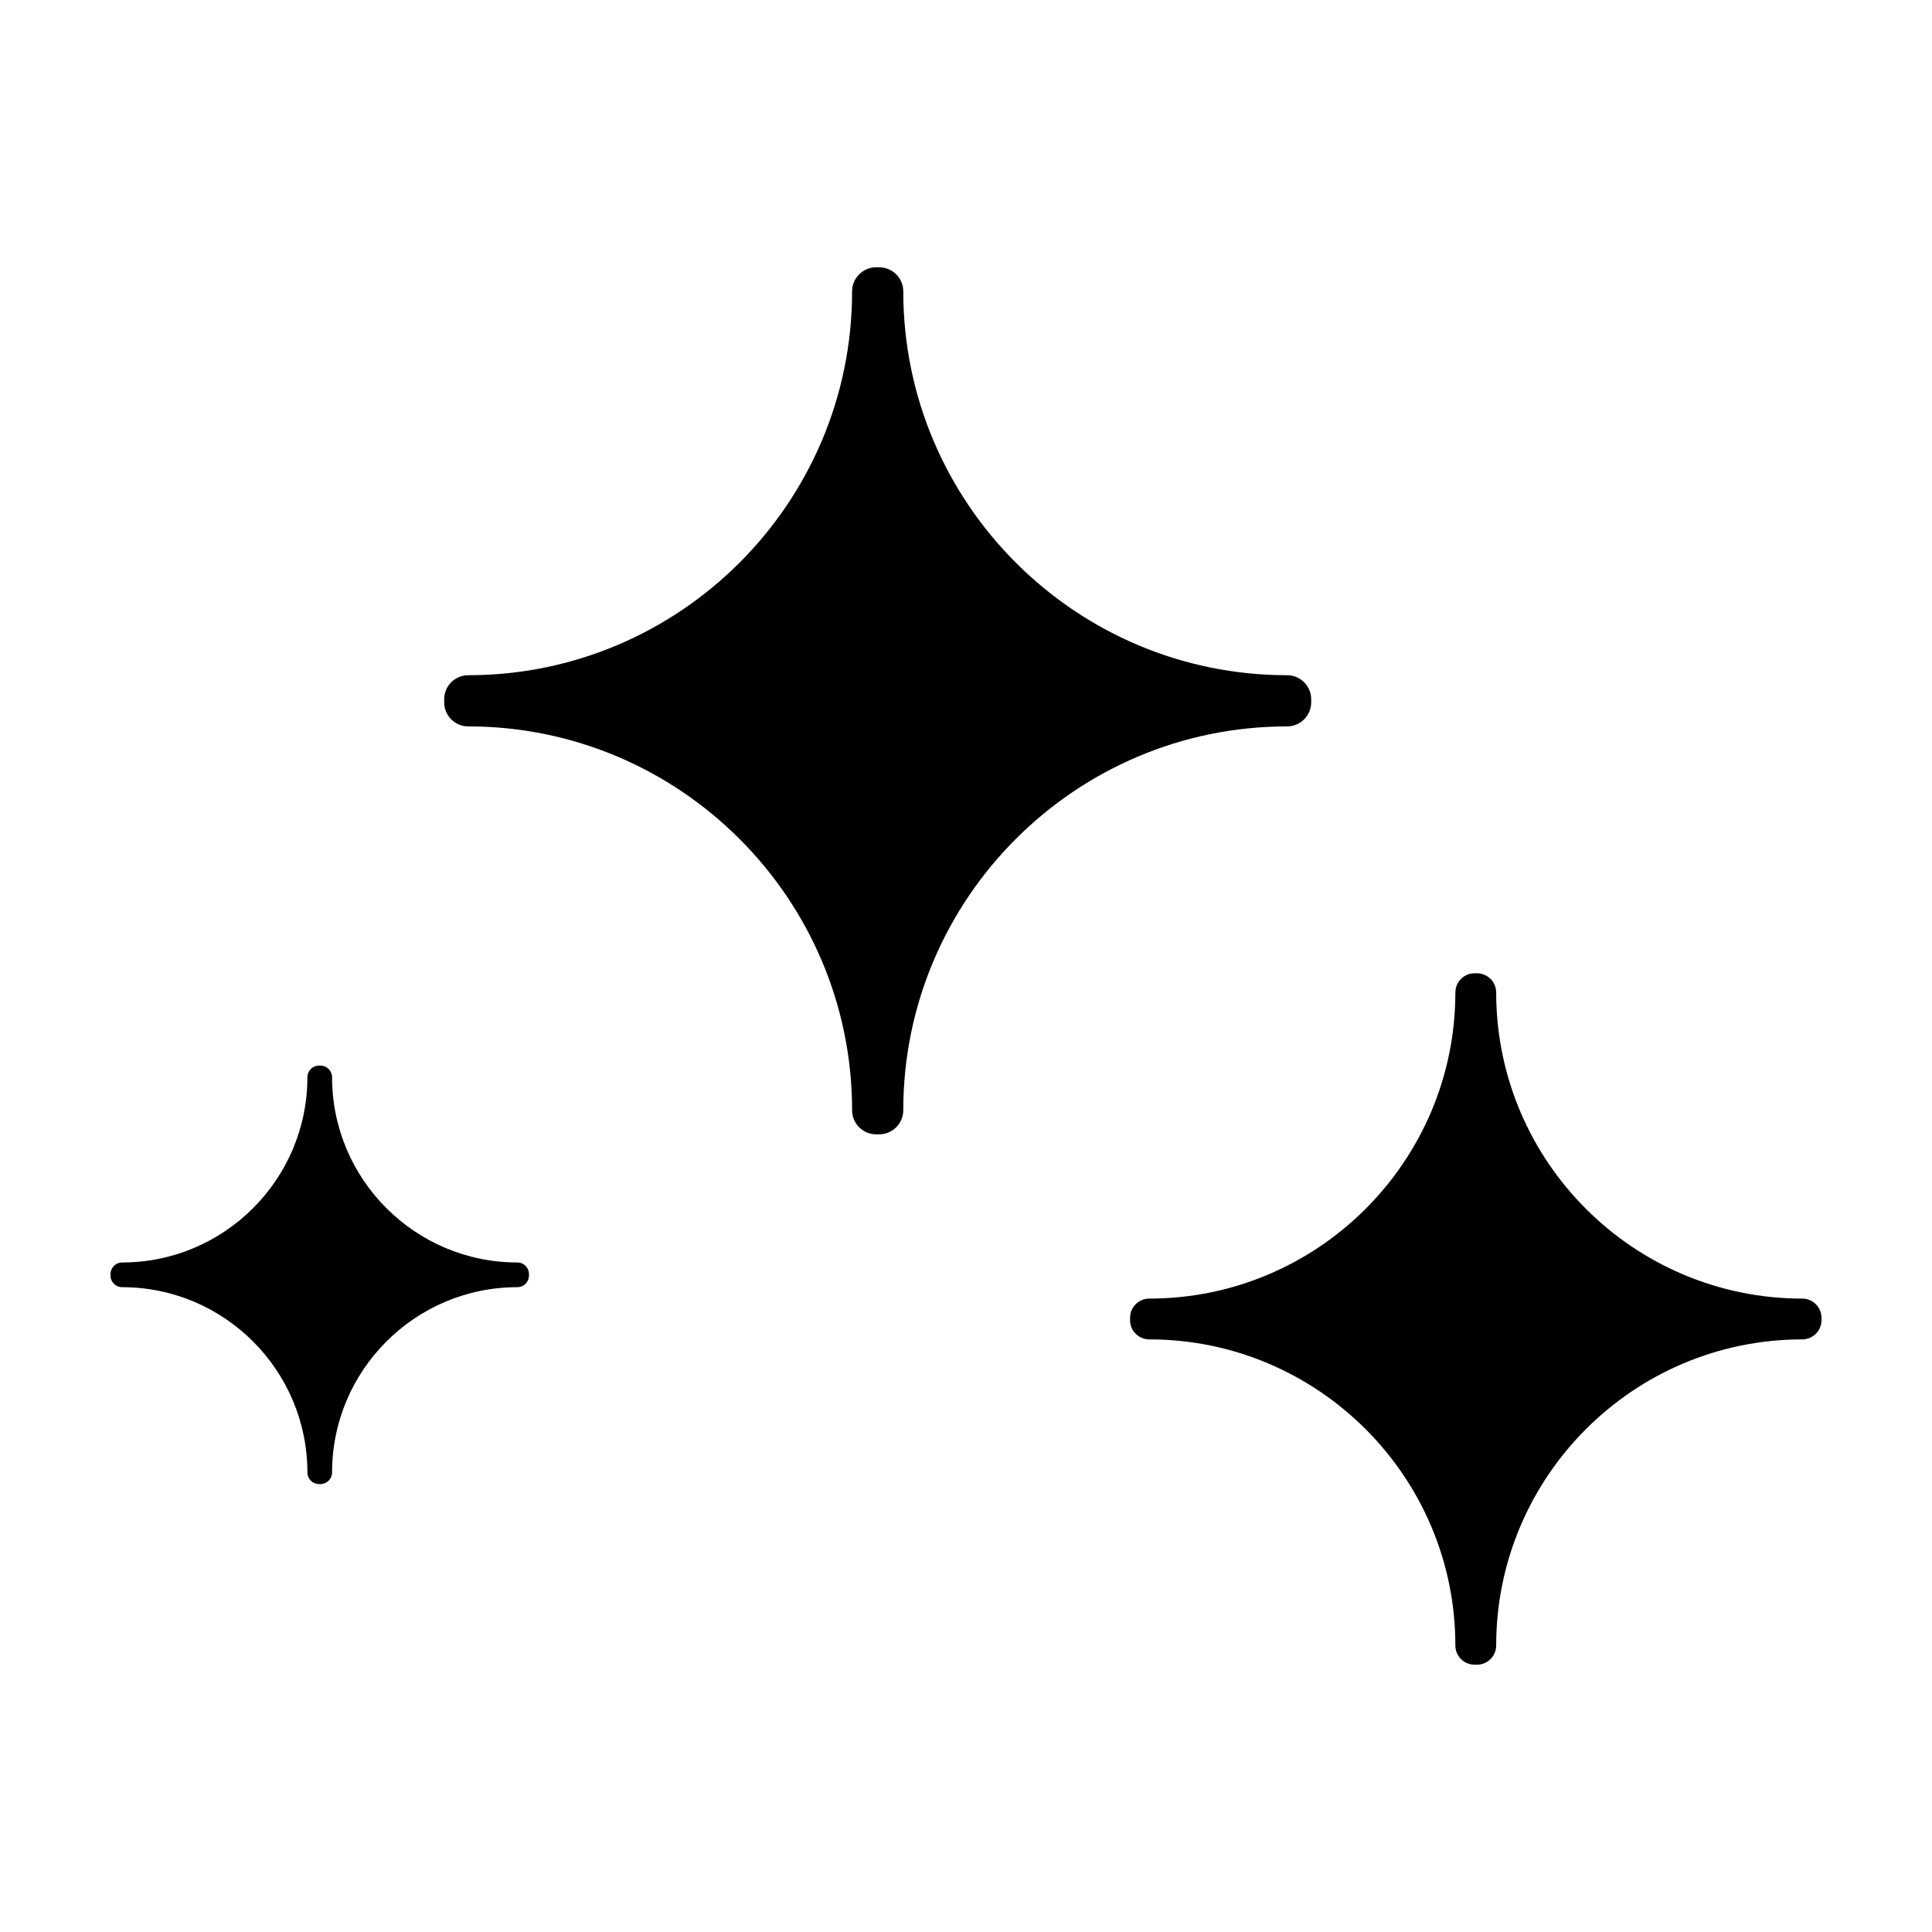 <?xml version="1.0" encoding="UTF-8"?>
<!-- The Best Svg Icon site in the world: iconSvg.co, Visit us! https://iconsvg.co -->
<svg fill="#000000" width="800px" height="800px" version="1.1" viewBox="144 144 512 512" xmlns="http://www.w3.org/2000/svg">
 <g>
  <path d="m491.48 330.12v-0.797c0-3.527-2.856-6.383-6.383-6.383-56.09 0-101.72-45.629-101.72-101.72 0-3.527-2.856-6.383-6.383-6.383h-0.797c-3.527 0-6.383 2.856-6.383 6.383 0 56.09-45.629 101.72-101.72 101.72-3.527 0-6.383 2.856-6.383 6.383 0 0.137 0.004 0.266 0.012 0.398-0.012 0.133-0.012 0.266-0.012 0.398 0 3.527 2.856 6.383 6.383 6.383 56.09 0 101.72 45.629 101.72 101.72 0 3.527 2.856 6.383 6.383 6.383h0.797c3.527 0 6.383-2.856 6.383-6.383 0-56.09 45.629-101.72 101.72-101.72 3.527-0.004 6.383-2.859 6.383-6.383z"/>
  <path d="m621.62 488.14c-44.727 0-81.117-36.391-81.117-81.117 0-2.812-2.277-5.09-5.09-5.09h-0.637c-2.812 0-5.09 2.277-5.09 5.09 0 44.727-36.391 81.117-81.117 81.117-2.812 0-5.09 2.277-5.09 5.09 0 0.105 0.004 0.211 0.012 0.316-0.004 0.105-0.012 0.211-0.012 0.316 0 2.812 2.277 5.09 5.09 5.09 44.727 0 81.117 36.391 81.117 81.117 0 2.812 2.277 5.09 5.09 5.09h0.637c2.812 0 5.09-2.277 5.09-5.09 0-44.727 36.391-81.117 81.117-81.117 2.812 0 5.09-2.277 5.09-5.09v-0.637c-0.004-2.809-2.277-5.086-5.09-5.086z"/>
  <path d="m281.1 478.57c-27.07 0-49.098-22.023-49.098-49.098 0-1.703-1.379-3.078-3.078-3.078h-0.383c-1.703 0-3.078 1.379-3.078 3.078 0 27.07-22.023 49.098-49.098 49.098-1.699 0-3.078 1.383-3.078 3.086 0 0.066 0 0.133 0.004 0.191-0.004 0.062-0.004 0.125-0.004 0.191 0 1.703 1.379 3.078 3.078 3.078 27.07 0 49.098 22.023 49.098 49.098 0 1.703 1.379 3.078 3.078 3.078h0.383c1.703 0 3.078-1.379 3.078-3.078 0-27.07 22.023-49.098 49.098-49.098 1.703 0 3.078-1.379 3.078-3.078v-0.383c0.008-1.703-1.375-3.086-3.078-3.086z"/>
 </g>
</svg>